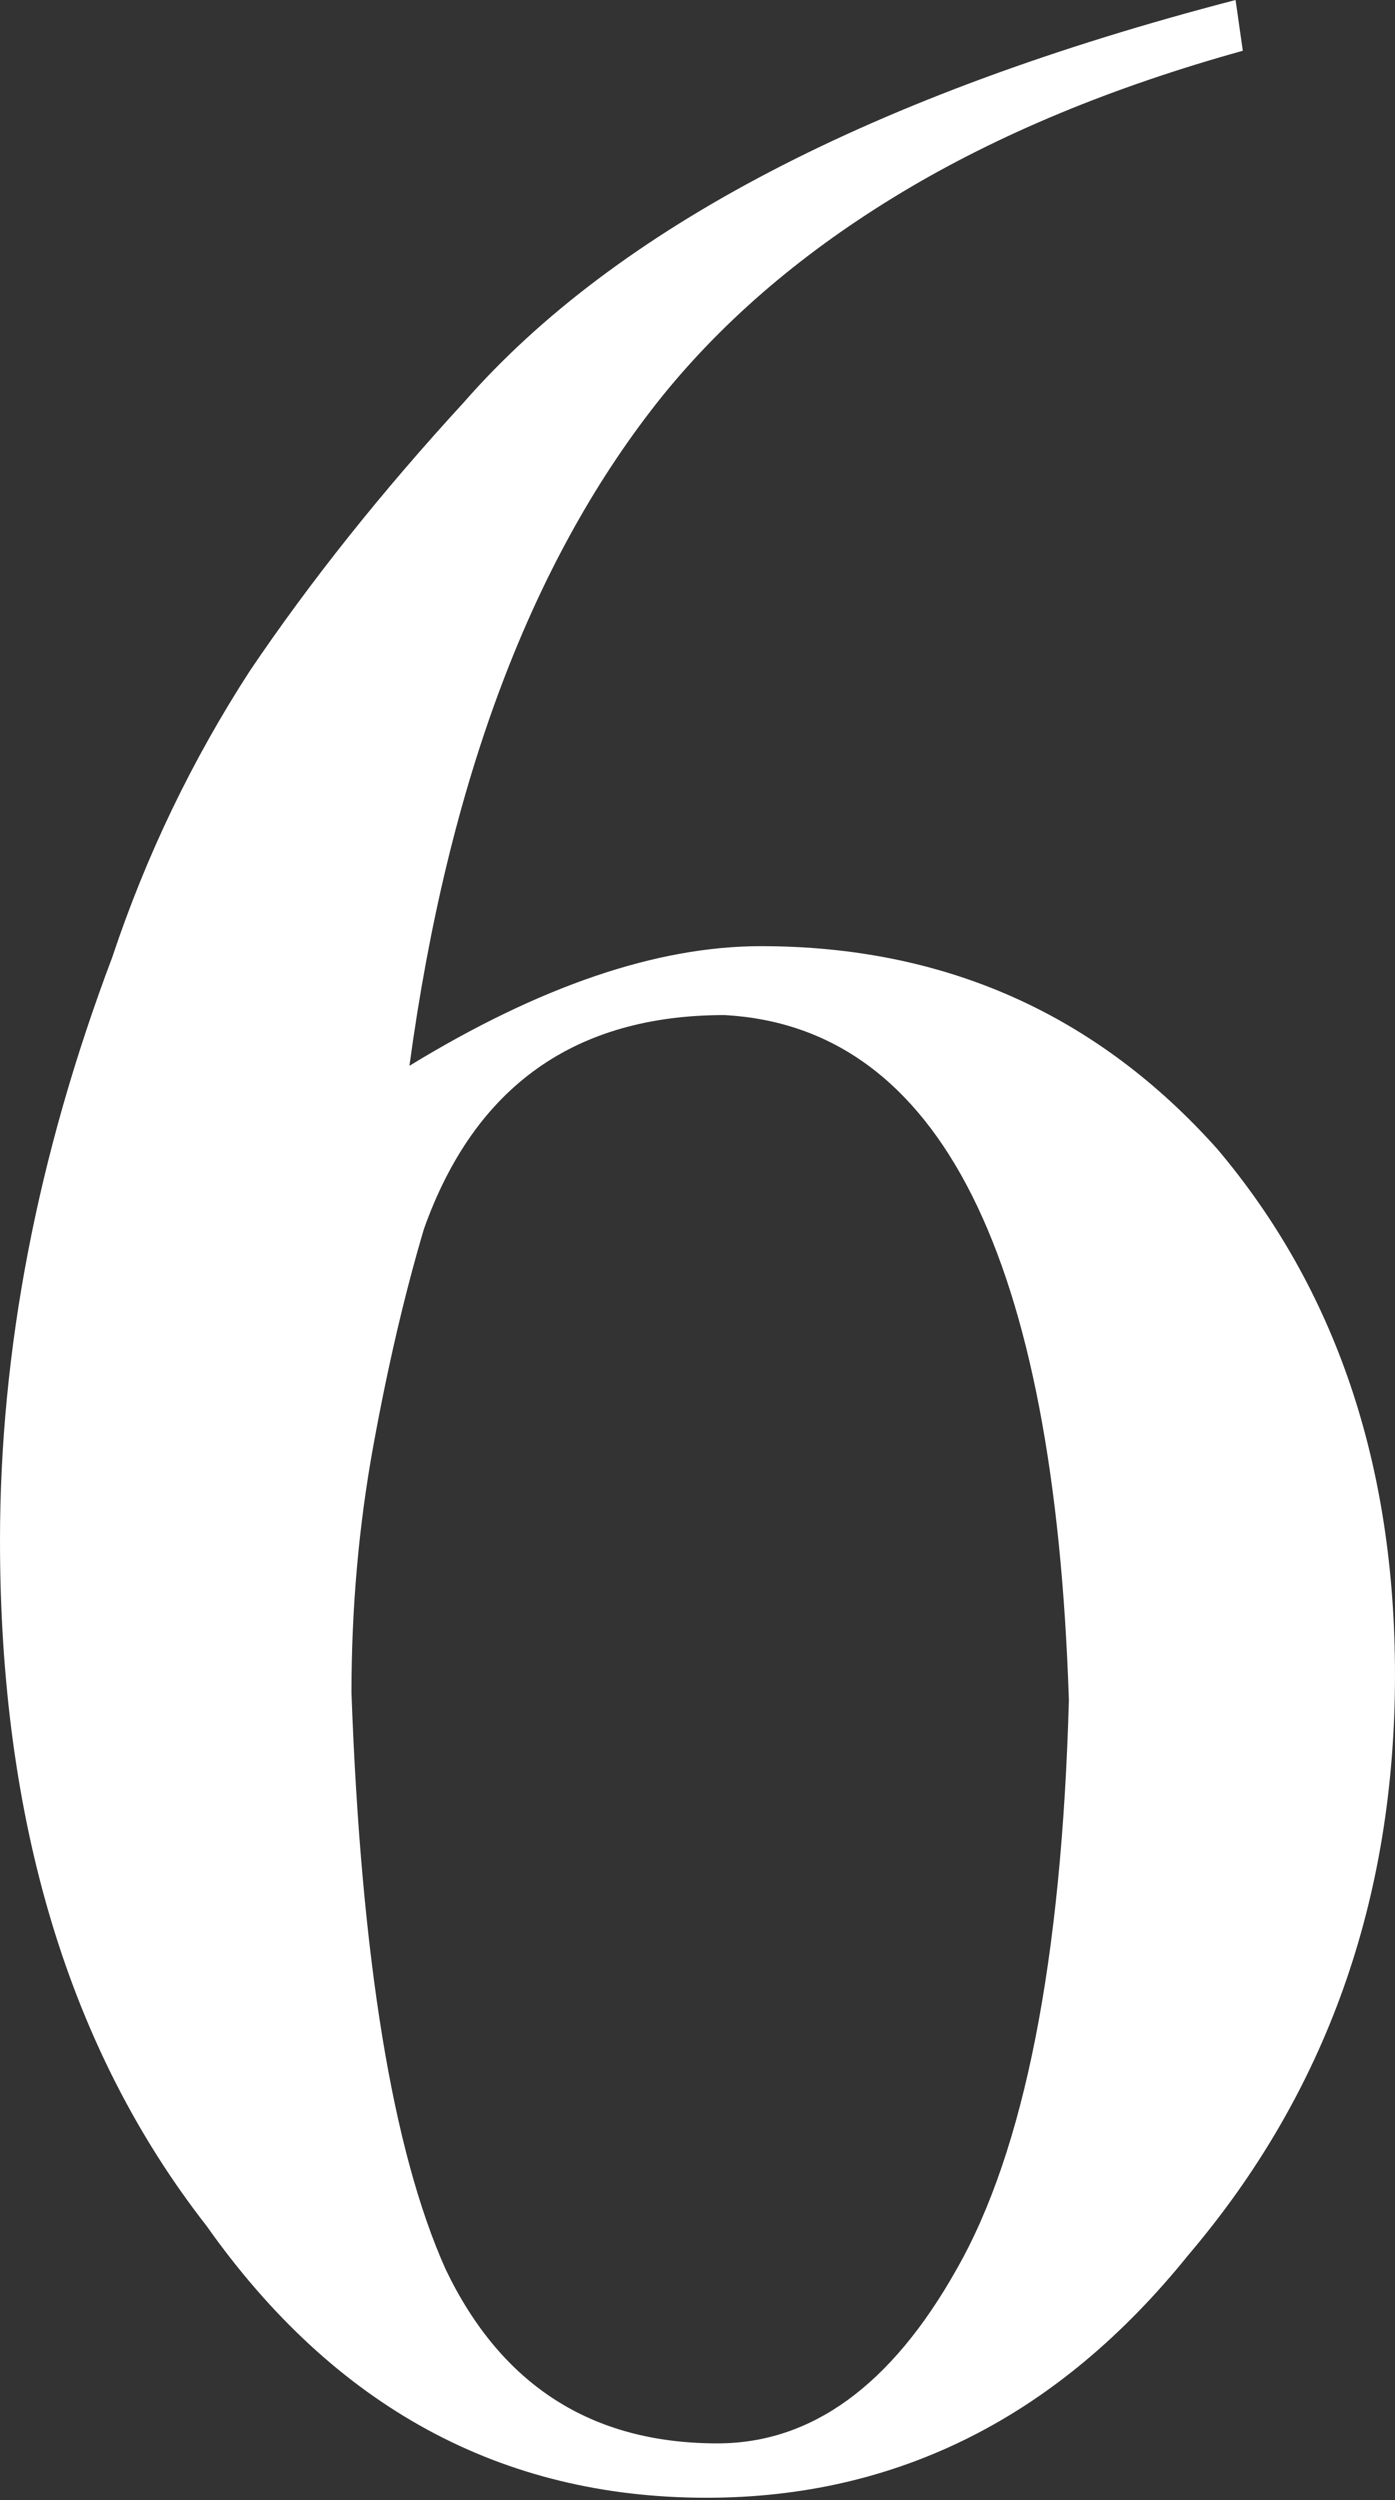 <?xml version="1.0" encoding="UTF-8"?> <svg xmlns="http://www.w3.org/2000/svg" width="115" height="206" viewBox="0 0 115 206" fill="none"><rect x="0" y="0" width="115" height="206" fill="#333333" stroke="none"/> <path d="M102.454 4.182C91.7 7.169 82.341 11.052 74.376 15.831C66.411 20.61 59.839 26.186 54.662 32.558C43.909 45.9 36.939 64.32 33.753 87.817C44.506 81.246 54.164 77.96 62.727 77.96C77.861 77.96 90.406 83.536 100.363 94.687C110.12 106.237 114.999 120.674 114.999 137.999C114.999 156.518 109.324 172.449 97.973 185.79C87.22 199.132 73.978 205.803 58.246 205.803C41.32 205.803 27.58 198.336 17.026 183.401C5.675 168.864 0 150.046 0 126.947C0 111.215 3.087 95.185 9.26 78.856C12.047 70.493 15.831 62.627 20.61 55.259C25.588 47.891 31.463 40.523 38.233 33.156C50.779 18.818 71.986 7.766 101.856 0L102.454 4.182ZM59.142 201.323C66.909 201.323 73.48 196.544 78.856 186.985C84.432 177.228 87.519 161.596 88.116 140.09C86.921 103.449 77.463 84.631 59.74 83.636C47.394 83.636 39.13 89.51 34.948 101.259C33.355 106.635 31.961 112.609 30.766 119.181C29.571 125.752 28.974 132.523 28.974 139.492C29.77 161.397 32.359 177.228 36.74 186.985C41.32 196.544 48.787 201.323 59.142 201.323Z" fill="white"></path> </svg> 